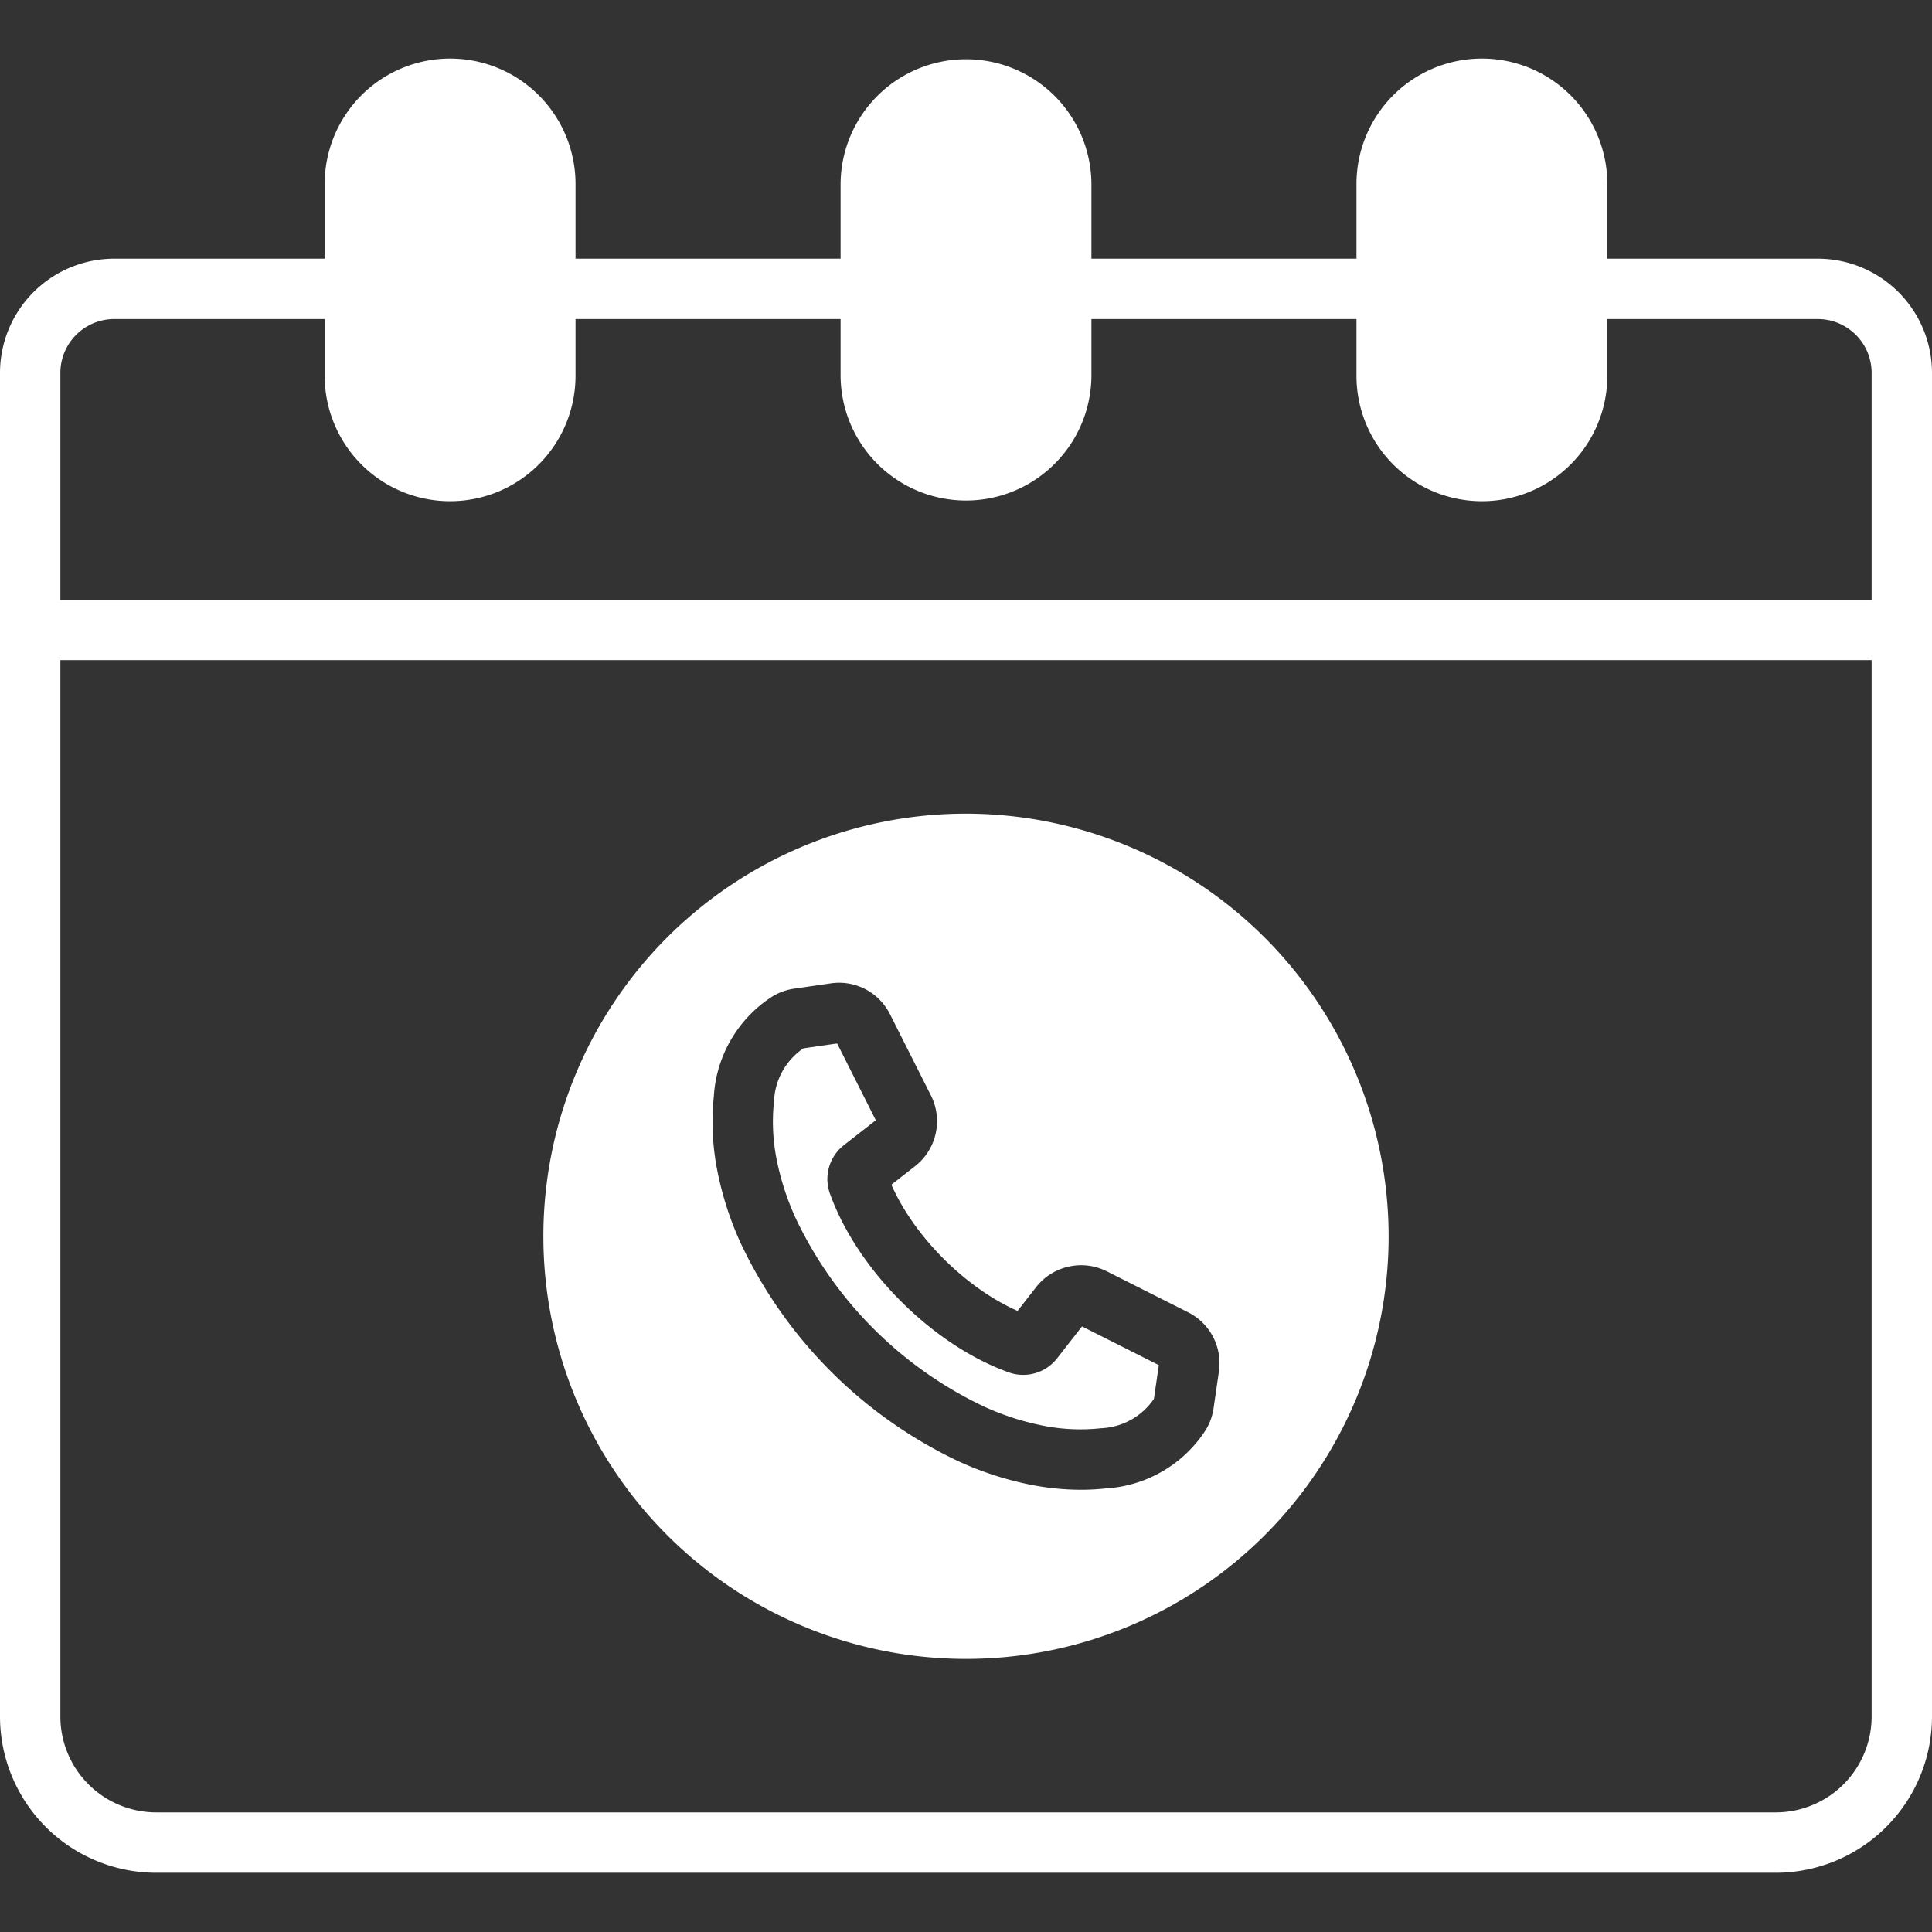 <svg id="Layer_1" height="300" viewBox="0 0 512 512" width="300" xmlns="http://www.w3.org/2000/svg" data-name="Layer 1" version="1.1" xmlns:xlink="http://www.w3.org/1999/xlink" xmlns:svgjs="http://svgjs.dev/svgjs"><rect x="0" y="0" width="512" height="512" fill="#333333" stroke="none"/><g transform="matrix(1,0,0,1,0,0)"><path d="m496 158.947h-480v-60.132a14.277 14.277 0 0 1 14.256-14.26h55.789v14.852a33.238 33.238 0 1 0 66.475 0v-14.852h70.244v14.852a33.237 33.237 0 1 0 66.474 0v-14.852h70.244v14.852a33.238 33.238 0 1 0 66.475 0v-14.852h55.787a14.277 14.277 0 0 1 14.256 14.26zm-253.477 150.088a15.142 15.142 0 0 0 4.192-18.708l-10.867-21.571a15.093 15.093 0 0 0 -15.667-8.159l-9.779 1.419a14.954 14.954 0 0 0 -6.191 2.37 33.89 33.89 0 0 0 -15.039 26.159 66.645 66.645 0 0 0 .93 19.731 86.363 86.363 0 0 0 6.192 19.18 120.944 120.944 0 0 0 57.87 57.871 86.153 86.153 0 0 0 19.182 6.188 68.818 68.818 0 0 0 13.111 1.29 60.8 60.8 0 0 0 6.629-.359 33.9 33.9 0 0 0 26.155-15.04 14.942 14.942 0 0 0 2.362-6.179l1.419-9.78a15.093 15.093 0 0 0 -8.155-15.67l-21.567-10.872a15.161 15.161 0 0 0 -18.711 4.191l-4.925 6.31c-13.794-6.091-27.355-19.65-33.443-33.45l6.305-4.921zm-10.423-12.159-8.442 6.59a11.4 11.4 0 0 0 -3.719 12.85c7.248 20.2 27.166 40.12 47.361 47.37a11.4 11.4 0 0 0 12.852-3.721l6.594-8.449 20.354 10.259-1.3 8.951a17.848 17.848 0 0 1 -13.744 7.761h-.07c-.188.008-.377.029-.556.049a50.553 50.553 0 0 1 -15.06-.73 70.3 70.3 0 0 1 -15.615-5.06 104.907 104.907 0 0 1 -49.878-49.88 70.311 70.311 0 0 1 -5.06-15.611 50.636 50.636 0 0 1 -.728-15.058c.022-.212.04-.411.051-.63a17.828 17.828 0 0 1 7.753-13.741l8.956-1.3zm135.9 30.75a112 112 0 1 1 -112-112 112.132 112.132 0 0 1 112 112zm128 127.291a25.418 25.418 0 0 1 -25.386 25.389h-429.227a25.418 25.418 0 0 1 -25.387-25.389v-279.97h480zm-14.256-386.362h-55.787v-19.62a33.238 33.238 0 1 0 -66.475 0v19.62h-70.244v-19.62a33.237 33.237 0 1 0 -66.474 0v19.62h-70.244v-19.62a33.238 33.238 0 1 0 -66.475 0v19.62h-55.788a30.29 30.29 0 0 0 -30.257 30.26v356.1a41.436 41.436 0 0 0 41.386 41.389h429.229a41.436 41.436 0 0 0 41.385-41.387v-356.102a30.29 30.29 0 0 0 -30.256-30.26z" fill-rule="evenodd" fill="#ffffff" fill-opacity="1" data-original-color="#000000ff" stroke="none" stroke-opacity="1"/></g></svg>